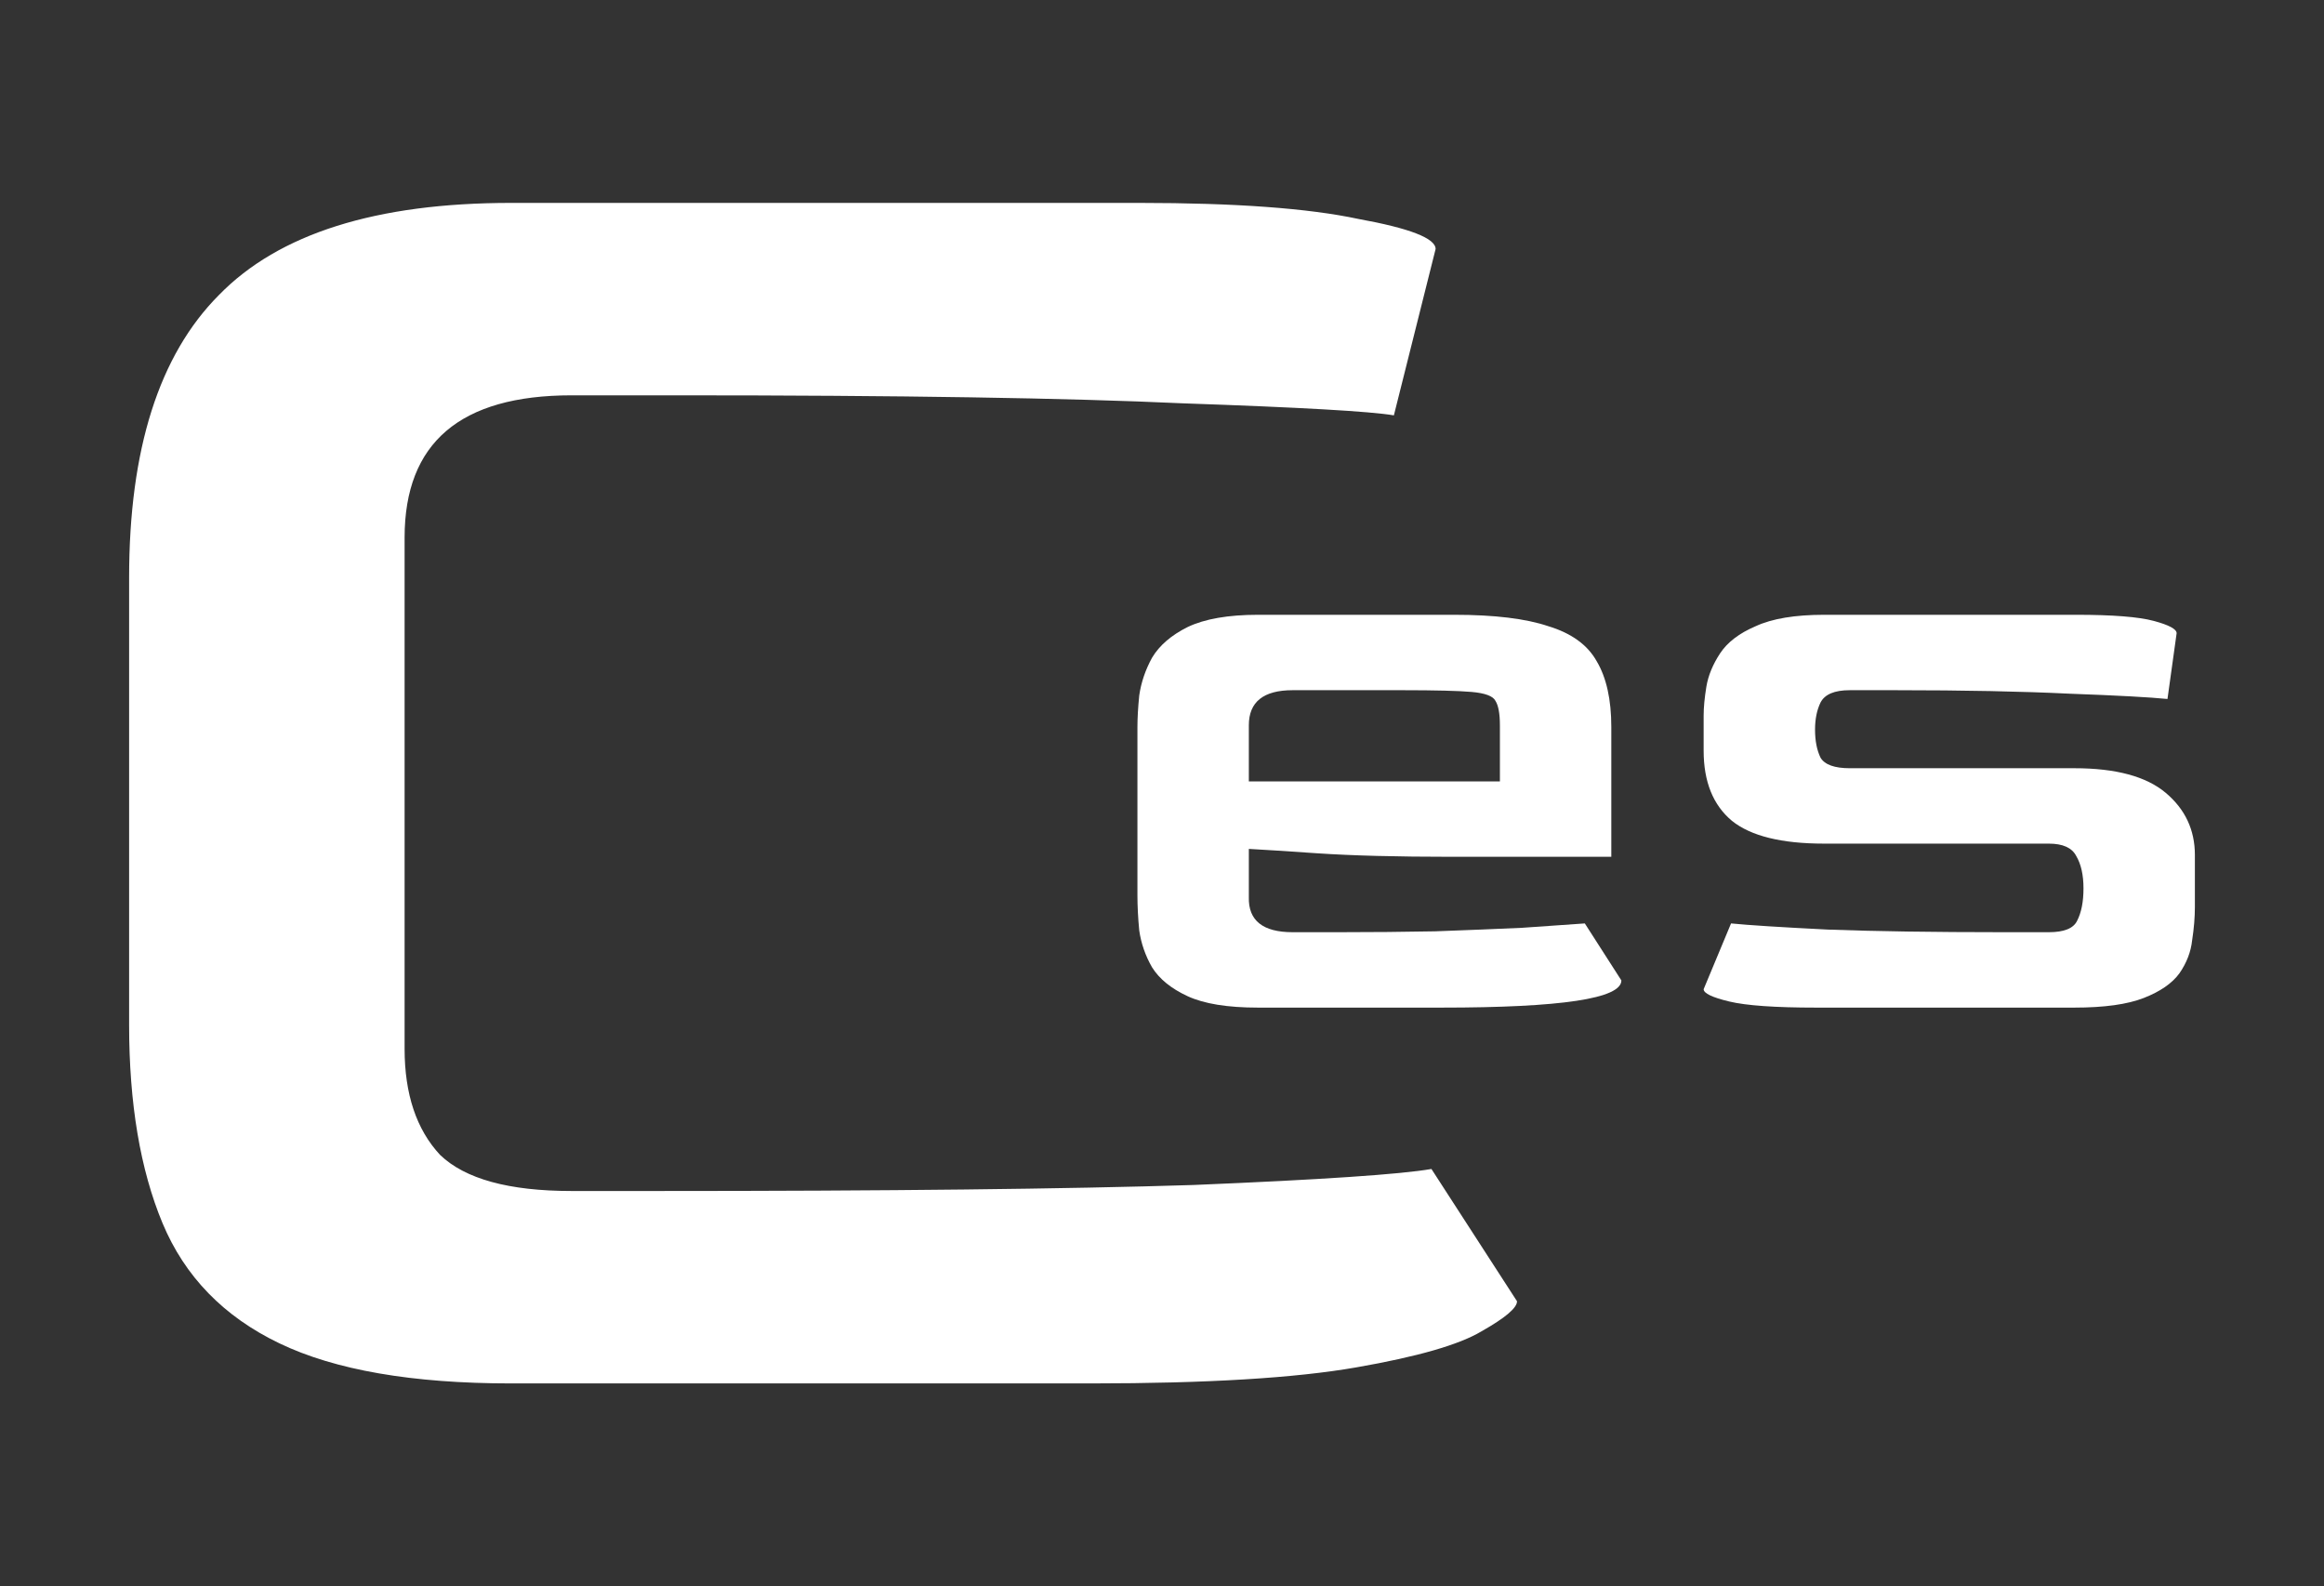 <svg width="63" height="43" viewBox="0 0 63 43" fill="none" xmlns="http://www.w3.org/2000/svg">
<rect x="0" y="0" width="63" height="43" fill="#333333" stroke="none"/>
<path d="M13.854 37.5C11.176 37.5 9.082 37.138 7.574 36.413C6.065 35.689 5.009 34.602 4.405 33.154C3.802 31.705 3.5 29.912 3.5 27.775V15.66C3.5 12.182 4.311 9.629 5.933 7.999C7.555 6.333 10.195 5.5 13.854 5.5H30.883C33.486 5.5 35.466 5.645 36.824 5.935C38.219 6.188 38.917 6.46 38.917 6.75L37.786 11.259C37.145 11.15 35.24 11.042 32.071 10.933C28.941 10.788 24.377 10.716 18.38 10.716H15.494C12.477 10.716 10.968 12.001 10.968 14.573V28.427C10.968 29.659 11.289 30.618 11.93 31.306C12.609 31.958 13.797 32.284 15.494 32.284H17.814C24.075 32.284 28.922 32.23 32.354 32.121C35.824 31.977 37.974 31.832 38.804 31.687L41.124 35.273C41.124 35.454 40.803 35.725 40.162 36.087C39.558 36.45 38.427 36.776 36.767 37.065C35.108 37.355 32.713 37.5 29.582 37.5H13.854Z" fill="white"/>
<path d="M34.101 27.313C33.276 27.313 32.641 27.21 32.195 27.004C31.75 26.798 31.428 26.537 31.23 26.22C31.048 25.903 30.933 25.57 30.883 25.222C30.85 24.873 30.834 24.556 30.834 24.271V19.707C30.834 19.469 30.85 19.184 30.883 18.851C30.933 18.503 31.048 18.162 31.23 17.829C31.428 17.497 31.75 17.219 32.195 16.997C32.657 16.776 33.292 16.665 34.101 16.665H39.423C40.512 16.665 41.362 16.768 41.972 16.974C42.599 17.164 43.037 17.481 43.284 17.924C43.548 18.368 43.68 18.962 43.68 19.707V23.225H39.349C37.864 23.225 36.651 23.193 35.71 23.13C34.786 23.067 34.167 23.027 33.854 23.011V24.318C33.837 24.952 34.233 25.269 35.042 25.269H36.304C37.195 25.269 38.062 25.261 38.903 25.245C39.761 25.214 40.545 25.182 41.255 25.15C41.964 25.103 42.533 25.063 42.962 25.031L43.953 26.576C43.953 27.068 42.327 27.313 39.076 27.313H34.101ZM33.854 21.181H40.66V19.66C40.66 19.343 40.619 19.121 40.537 18.994C40.471 18.867 40.256 18.788 39.893 18.756C39.53 18.725 38.911 18.709 38.037 18.709H35.042C34.25 18.709 33.854 19.026 33.854 19.66V21.181Z" fill="white"/>
<path d="M49.228 27.313C48.122 27.313 47.338 27.258 46.876 27.147C46.414 27.036 46.183 26.925 46.183 26.814L46.926 25.031C47.404 25.079 48.279 25.134 49.55 25.198C50.837 25.245 52.421 25.269 54.302 25.269H55.54C55.952 25.269 56.208 25.166 56.307 24.96C56.422 24.738 56.48 24.445 56.48 24.081C56.48 23.716 56.414 23.423 56.282 23.201C56.167 22.979 55.919 22.868 55.54 22.868H49.45C48.295 22.868 47.462 22.662 46.95 22.25C46.439 21.823 46.183 21.189 46.183 20.349V19.398C46.183 19.176 46.208 18.915 46.257 18.614C46.307 18.313 46.431 18.012 46.629 17.71C46.827 17.41 47.148 17.164 47.594 16.974C48.04 16.768 48.658 16.665 49.45 16.665H56.282C57.272 16.665 57.974 16.72 58.386 16.831C58.799 16.942 59.005 17.053 59.005 17.164L58.757 18.947C58.279 18.899 57.396 18.851 56.109 18.804C54.822 18.741 53.246 18.709 51.381 18.709H50.144C49.731 18.709 49.467 18.82 49.352 19.042C49.252 19.248 49.203 19.493 49.203 19.778C49.203 20.079 49.252 20.333 49.352 20.539C49.467 20.729 49.731 20.824 50.144 20.824H56.233C57.355 20.824 58.18 21.046 58.708 21.49C59.236 21.933 59.5 22.496 59.5 23.177V24.58C59.5 24.865 59.475 25.166 59.426 25.483C59.393 25.8 59.277 26.101 59.079 26.386C58.881 26.656 58.559 26.878 58.114 27.052C57.668 27.226 57.041 27.313 56.233 27.313H49.228Z" fill="white"/>
</svg>
